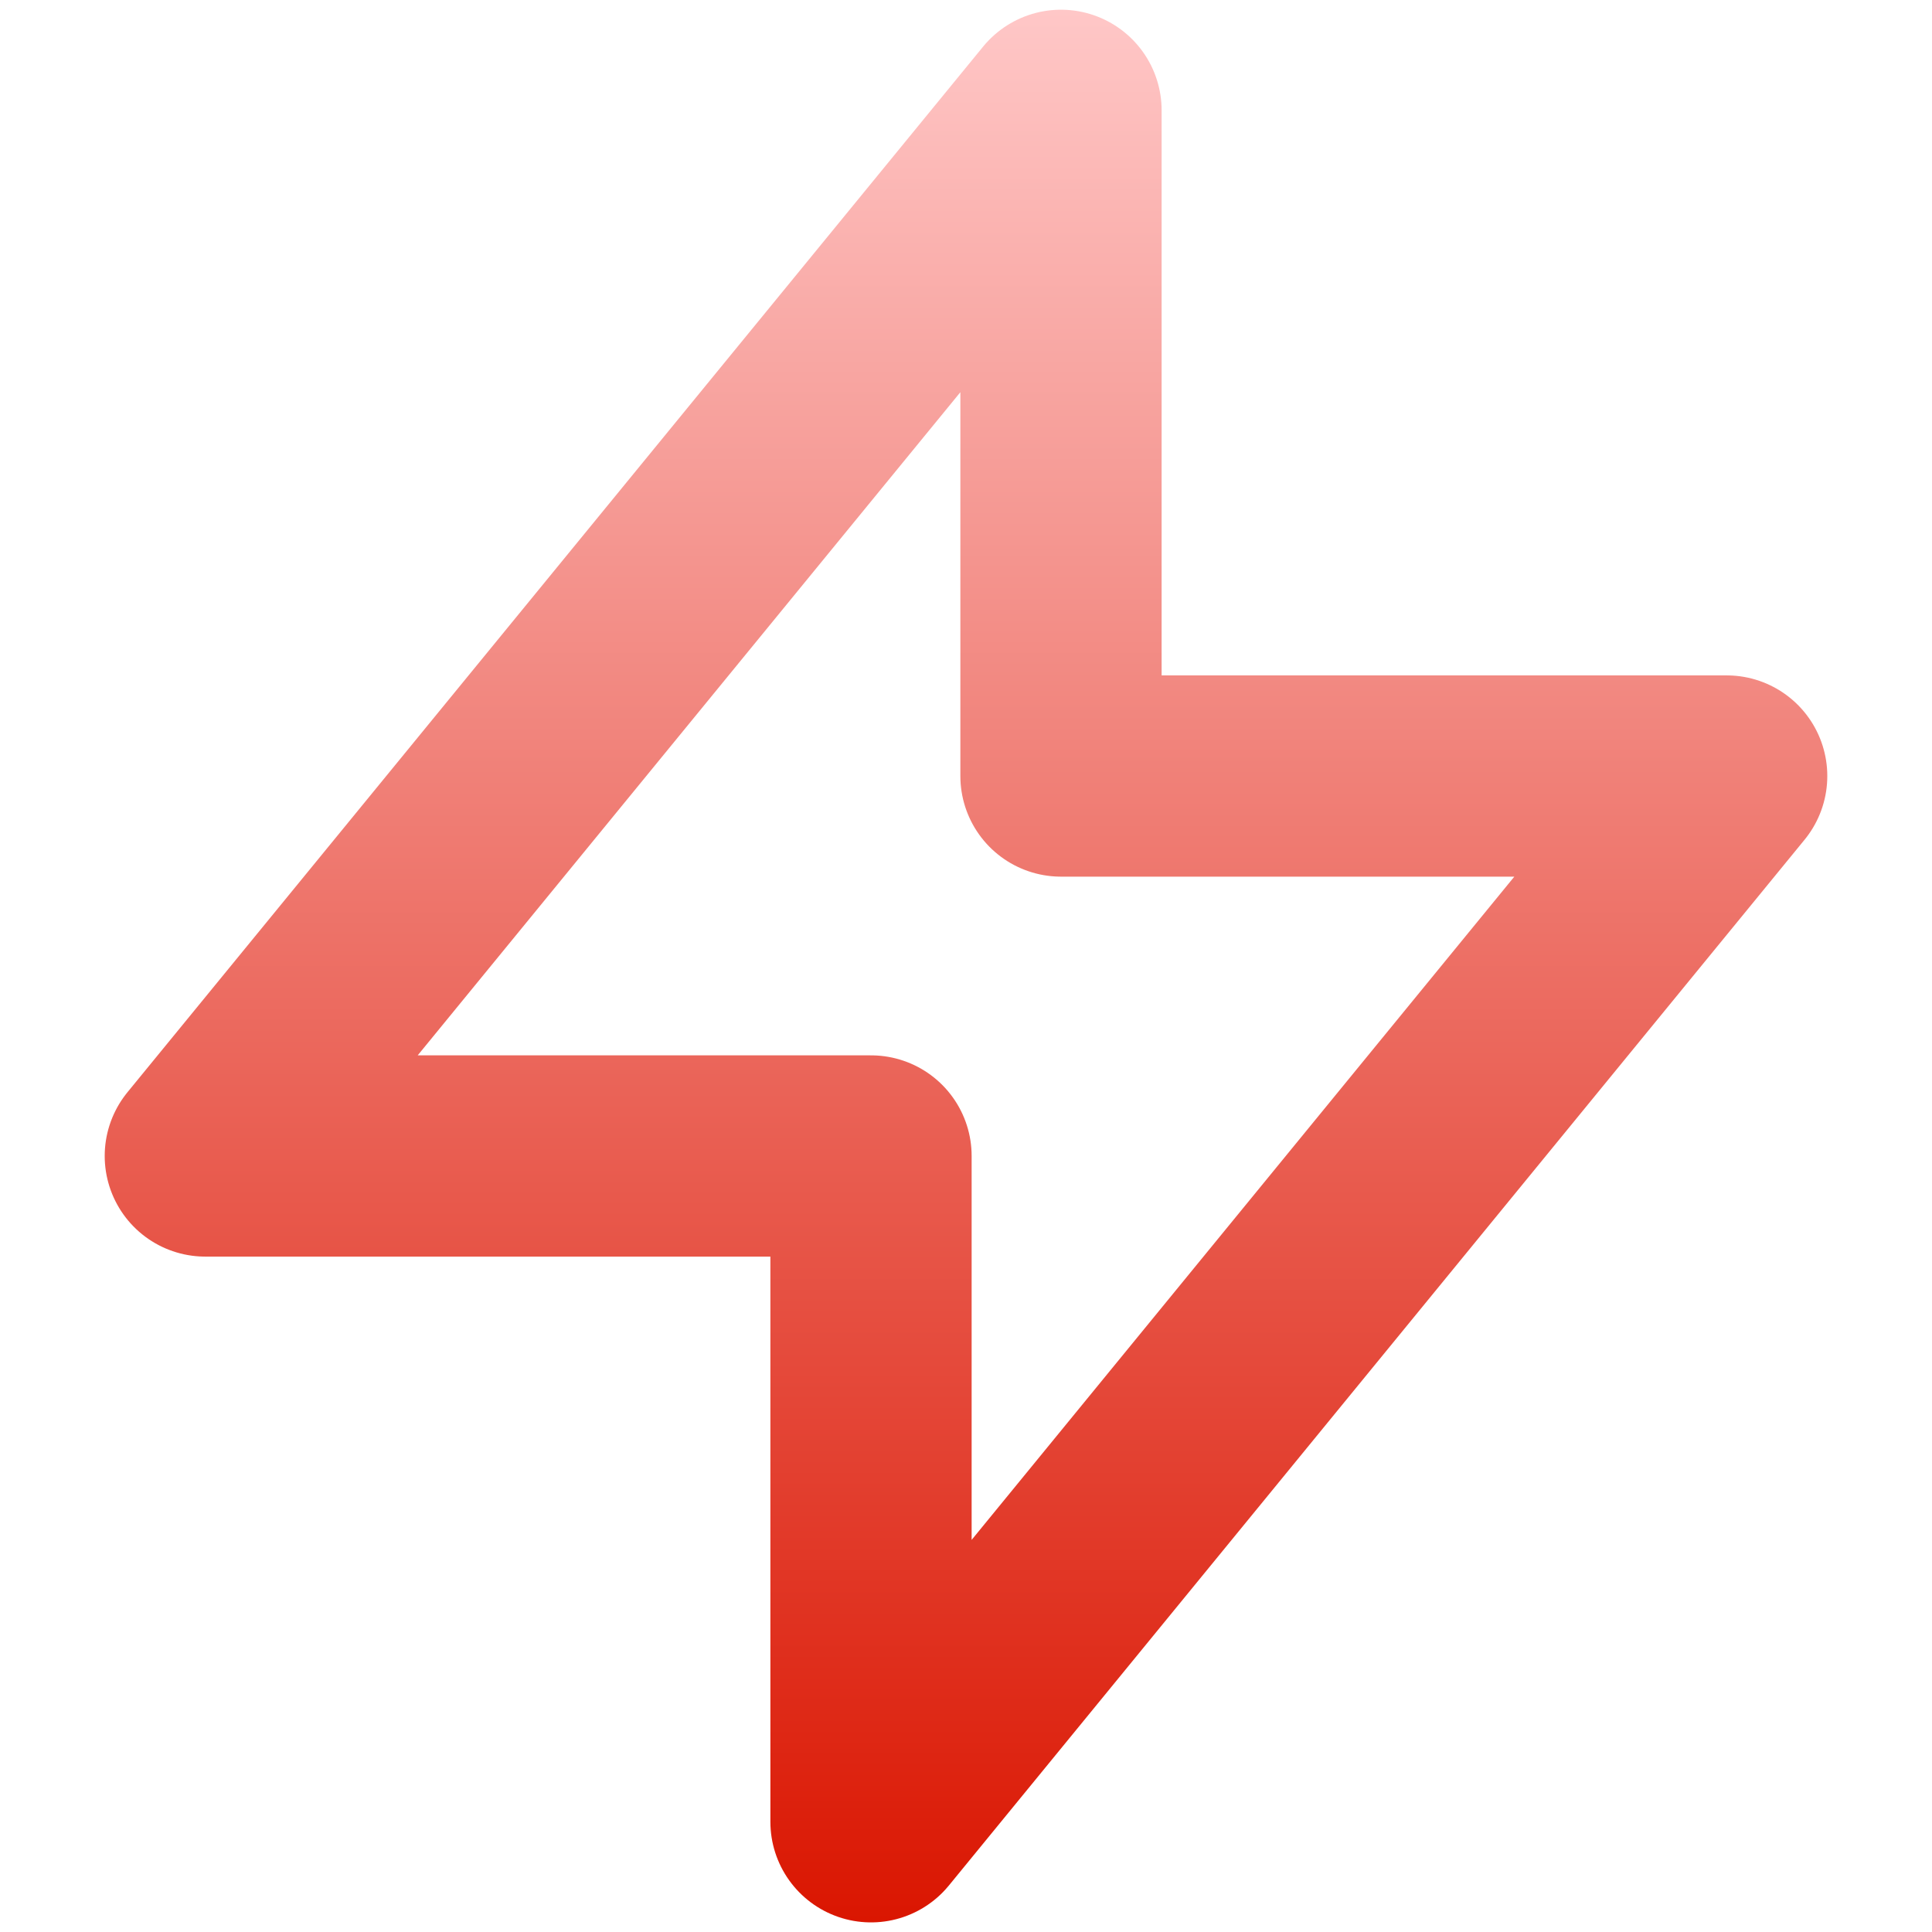 <svg width="18" height="18" viewBox="0 0 18 18" fill="none" xmlns="http://www.w3.org/2000/svg">
<g clip-path="url(#clip0_920_3322)">
<path d="M9.885 1.028V7.23H16.087L8.115 16.973V10.77H1.913L9.885 1.028" stroke="url(#paint0_linear_920_3322)" stroke-width="1.875" stroke-linecap="round" stroke-linejoin="round"/>
</g>
<defs>
<linearGradient id="paint0_linear_920_3322" x1="9" y1="0" x2="9" y2="18" gradientUnits="userSpaceOnUse">
<stop stop-color="#FFC8C8"/>
<stop offset="1" stop-color="#DA1500"/>
</linearGradient>
<clipPath id="clip0_920_3322">
<rect width="18" height="18" fill="white"/>
</clipPath>
</defs>
</svg>
